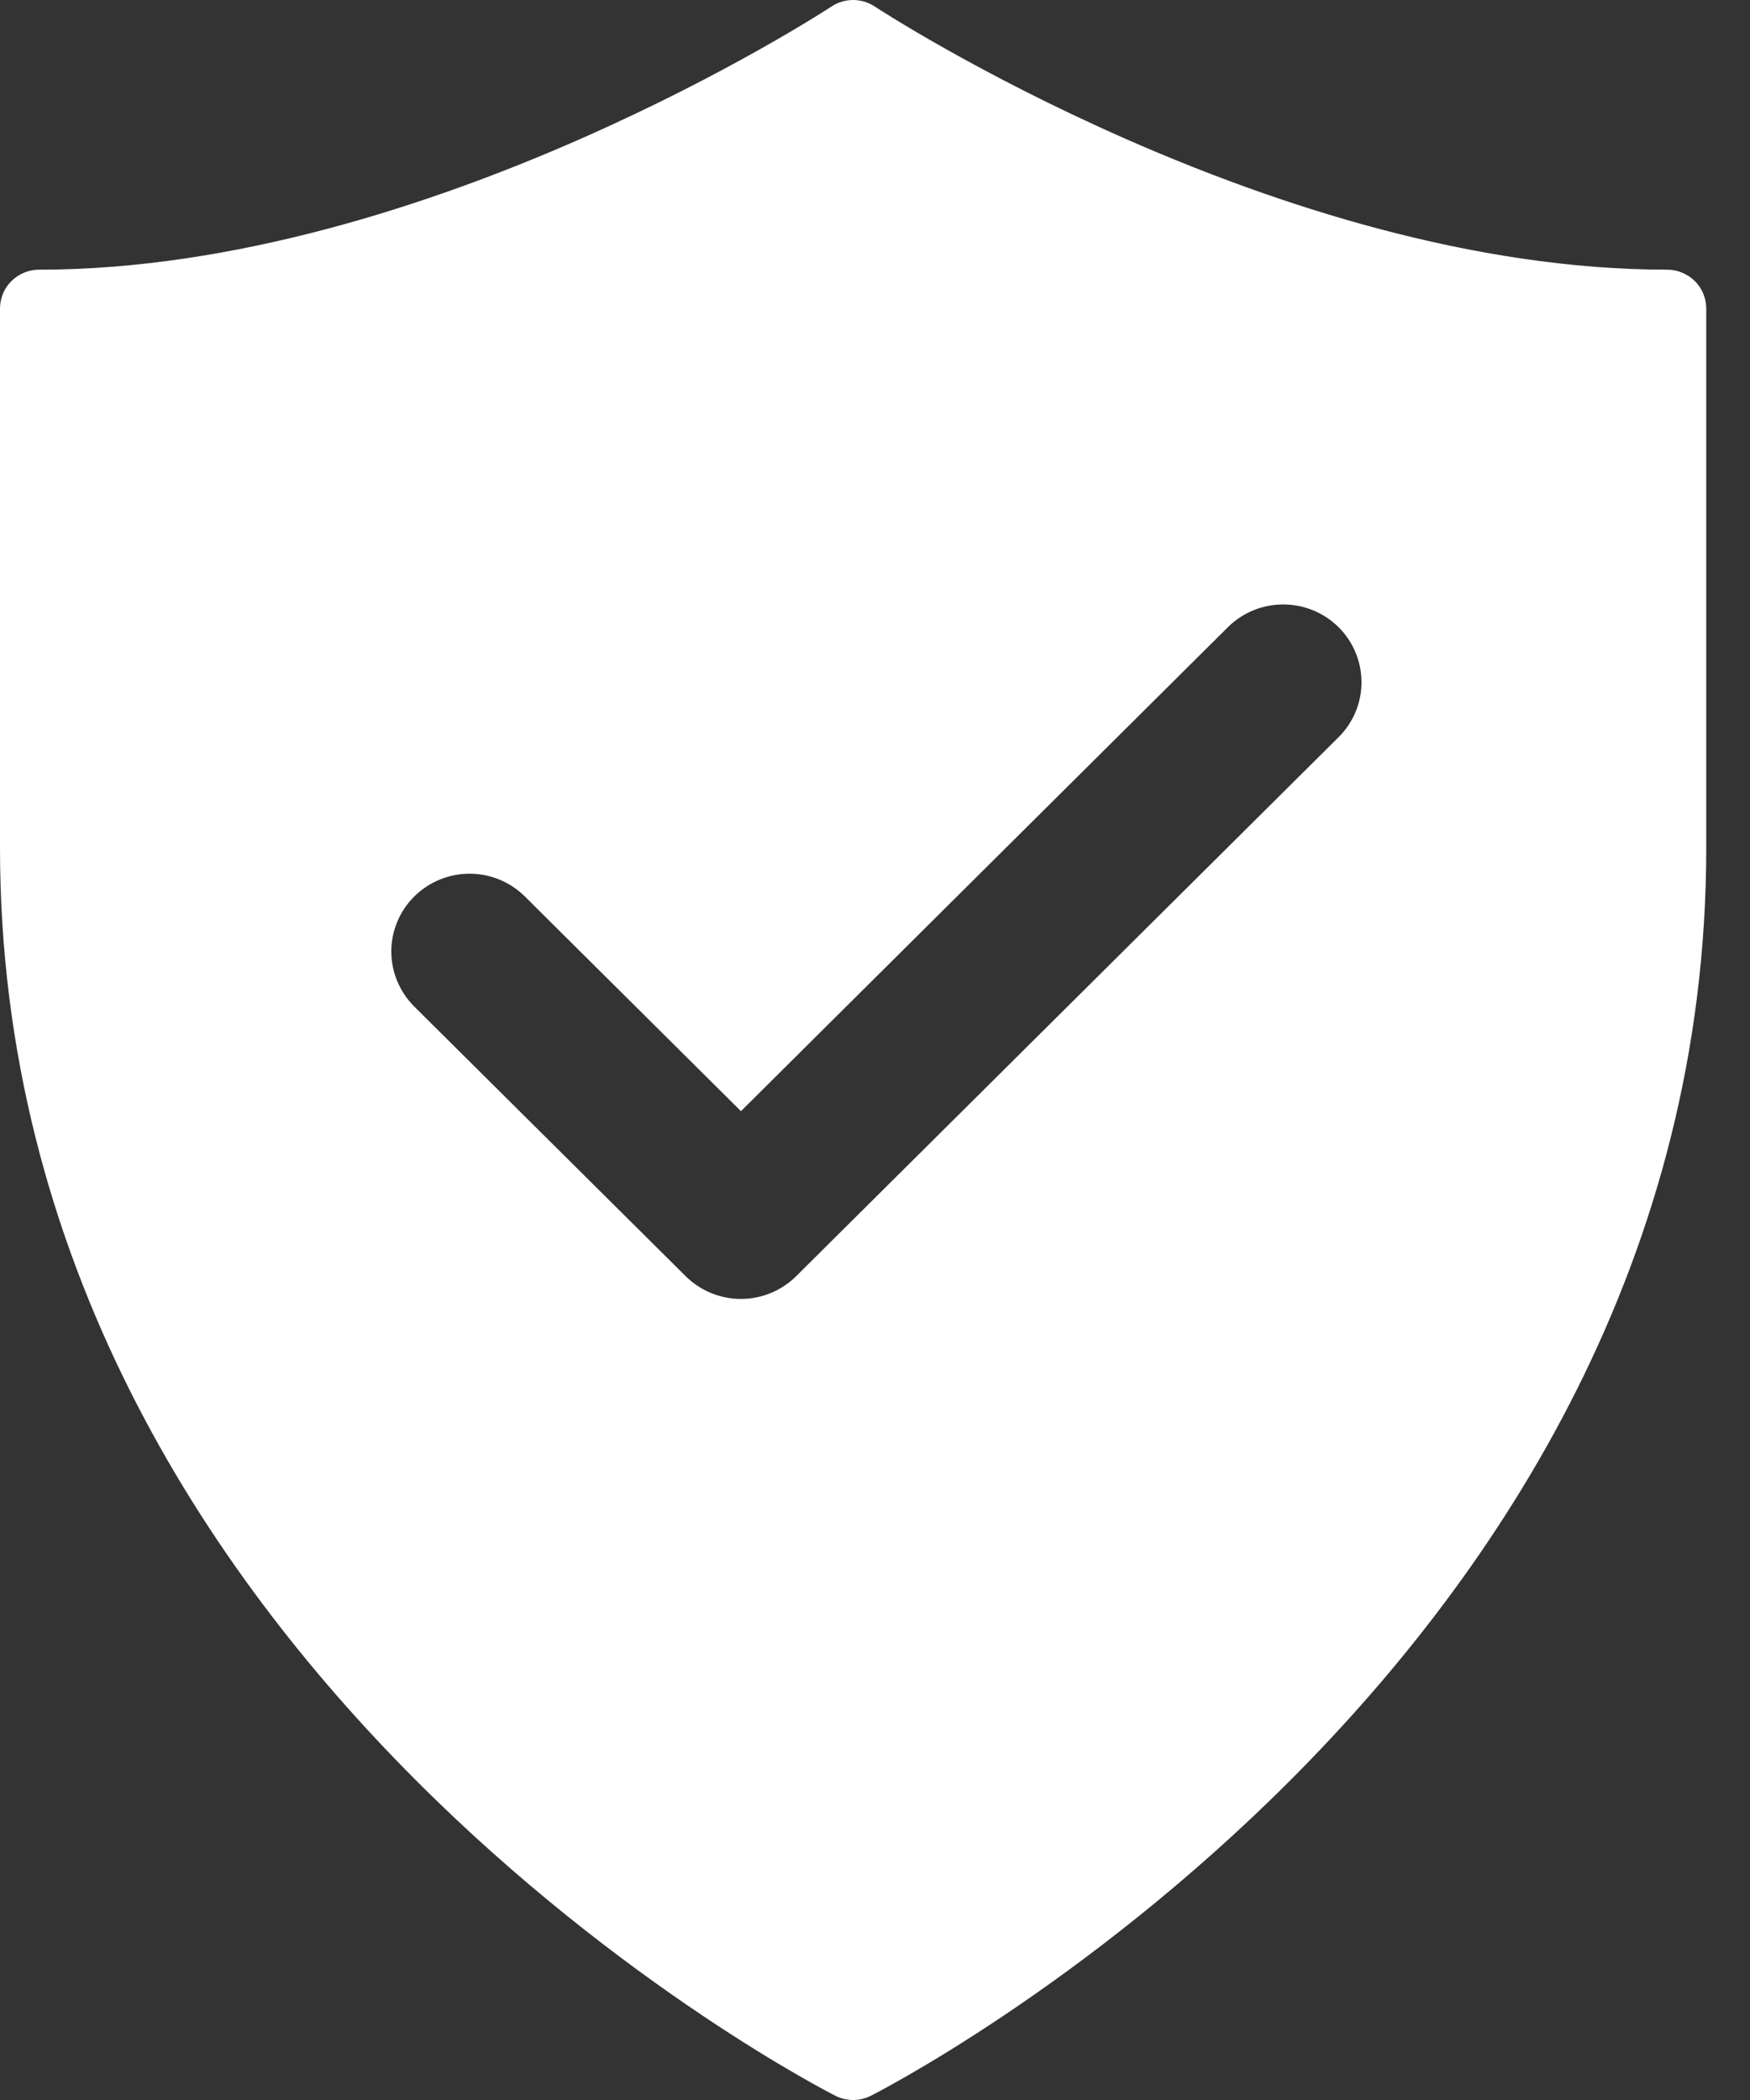 <?xml version="1.0" encoding="utf-8"?>
<svg xmlns="http://www.w3.org/2000/svg" fill="none" height="100%" overflow="visible" preserveAspectRatio="none" style="display: block;" viewBox="0 0 20 24" width="100%">
<rect x="0" y="0" width="20" height="24" fill="#333333" stroke="none"/>
<path d="M19.053 3.082C14.595 3.082 10.043 0.105 9.998 0.075C9.925 0.026 9.838 0 9.75 0C9.662 0 9.575 0.026 9.502 0.075C9.456 0.105 4.905 3.082 0.447 3.082C0.388 3.082 0.33 3.093 0.276 3.116C0.222 3.138 0.172 3.171 0.131 3.212C0.089 3.253 0.056 3.302 0.034 3.356C0.012 3.41 -3.40241e-05 3.468 7.53194e-08 3.526V9.689C7.53194e-08 19.099 9.455 23.906 9.55 23.953C9.612 23.984 9.681 24 9.75 24C9.819 24 9.888 23.984 9.95 23.953C10.045 23.906 19.5 19.099 19.5 9.689V3.526C19.5 3.468 19.488 3.41 19.466 3.356C19.444 3.302 19.411 3.253 19.369 3.212C19.328 3.171 19.278 3.138 19.224 3.116C19.17 3.093 19.111 3.082 19.053 3.082ZM15.302 8.421L9.1 14.584C9.017 14.667 8.918 14.732 8.81 14.777C8.701 14.822 8.585 14.845 8.468 14.845C8.35 14.845 8.234 14.822 8.125 14.777C8.017 14.732 7.918 14.667 7.835 14.584L4.734 11.503C4.567 11.336 4.472 11.11 4.472 10.874C4.472 10.639 4.567 10.412 4.734 10.246C4.902 10.079 5.13 9.985 5.367 9.985C5.604 9.985 5.831 10.079 5.999 10.246L8.468 12.699L14.037 7.164C14.205 6.999 14.432 6.907 14.668 6.908C14.905 6.909 15.131 7.002 15.298 7.168C15.465 7.334 15.559 7.559 15.56 7.794C15.561 8.029 15.468 8.254 15.302 8.421Z" fill="white" id="Vector"/>
</svg>